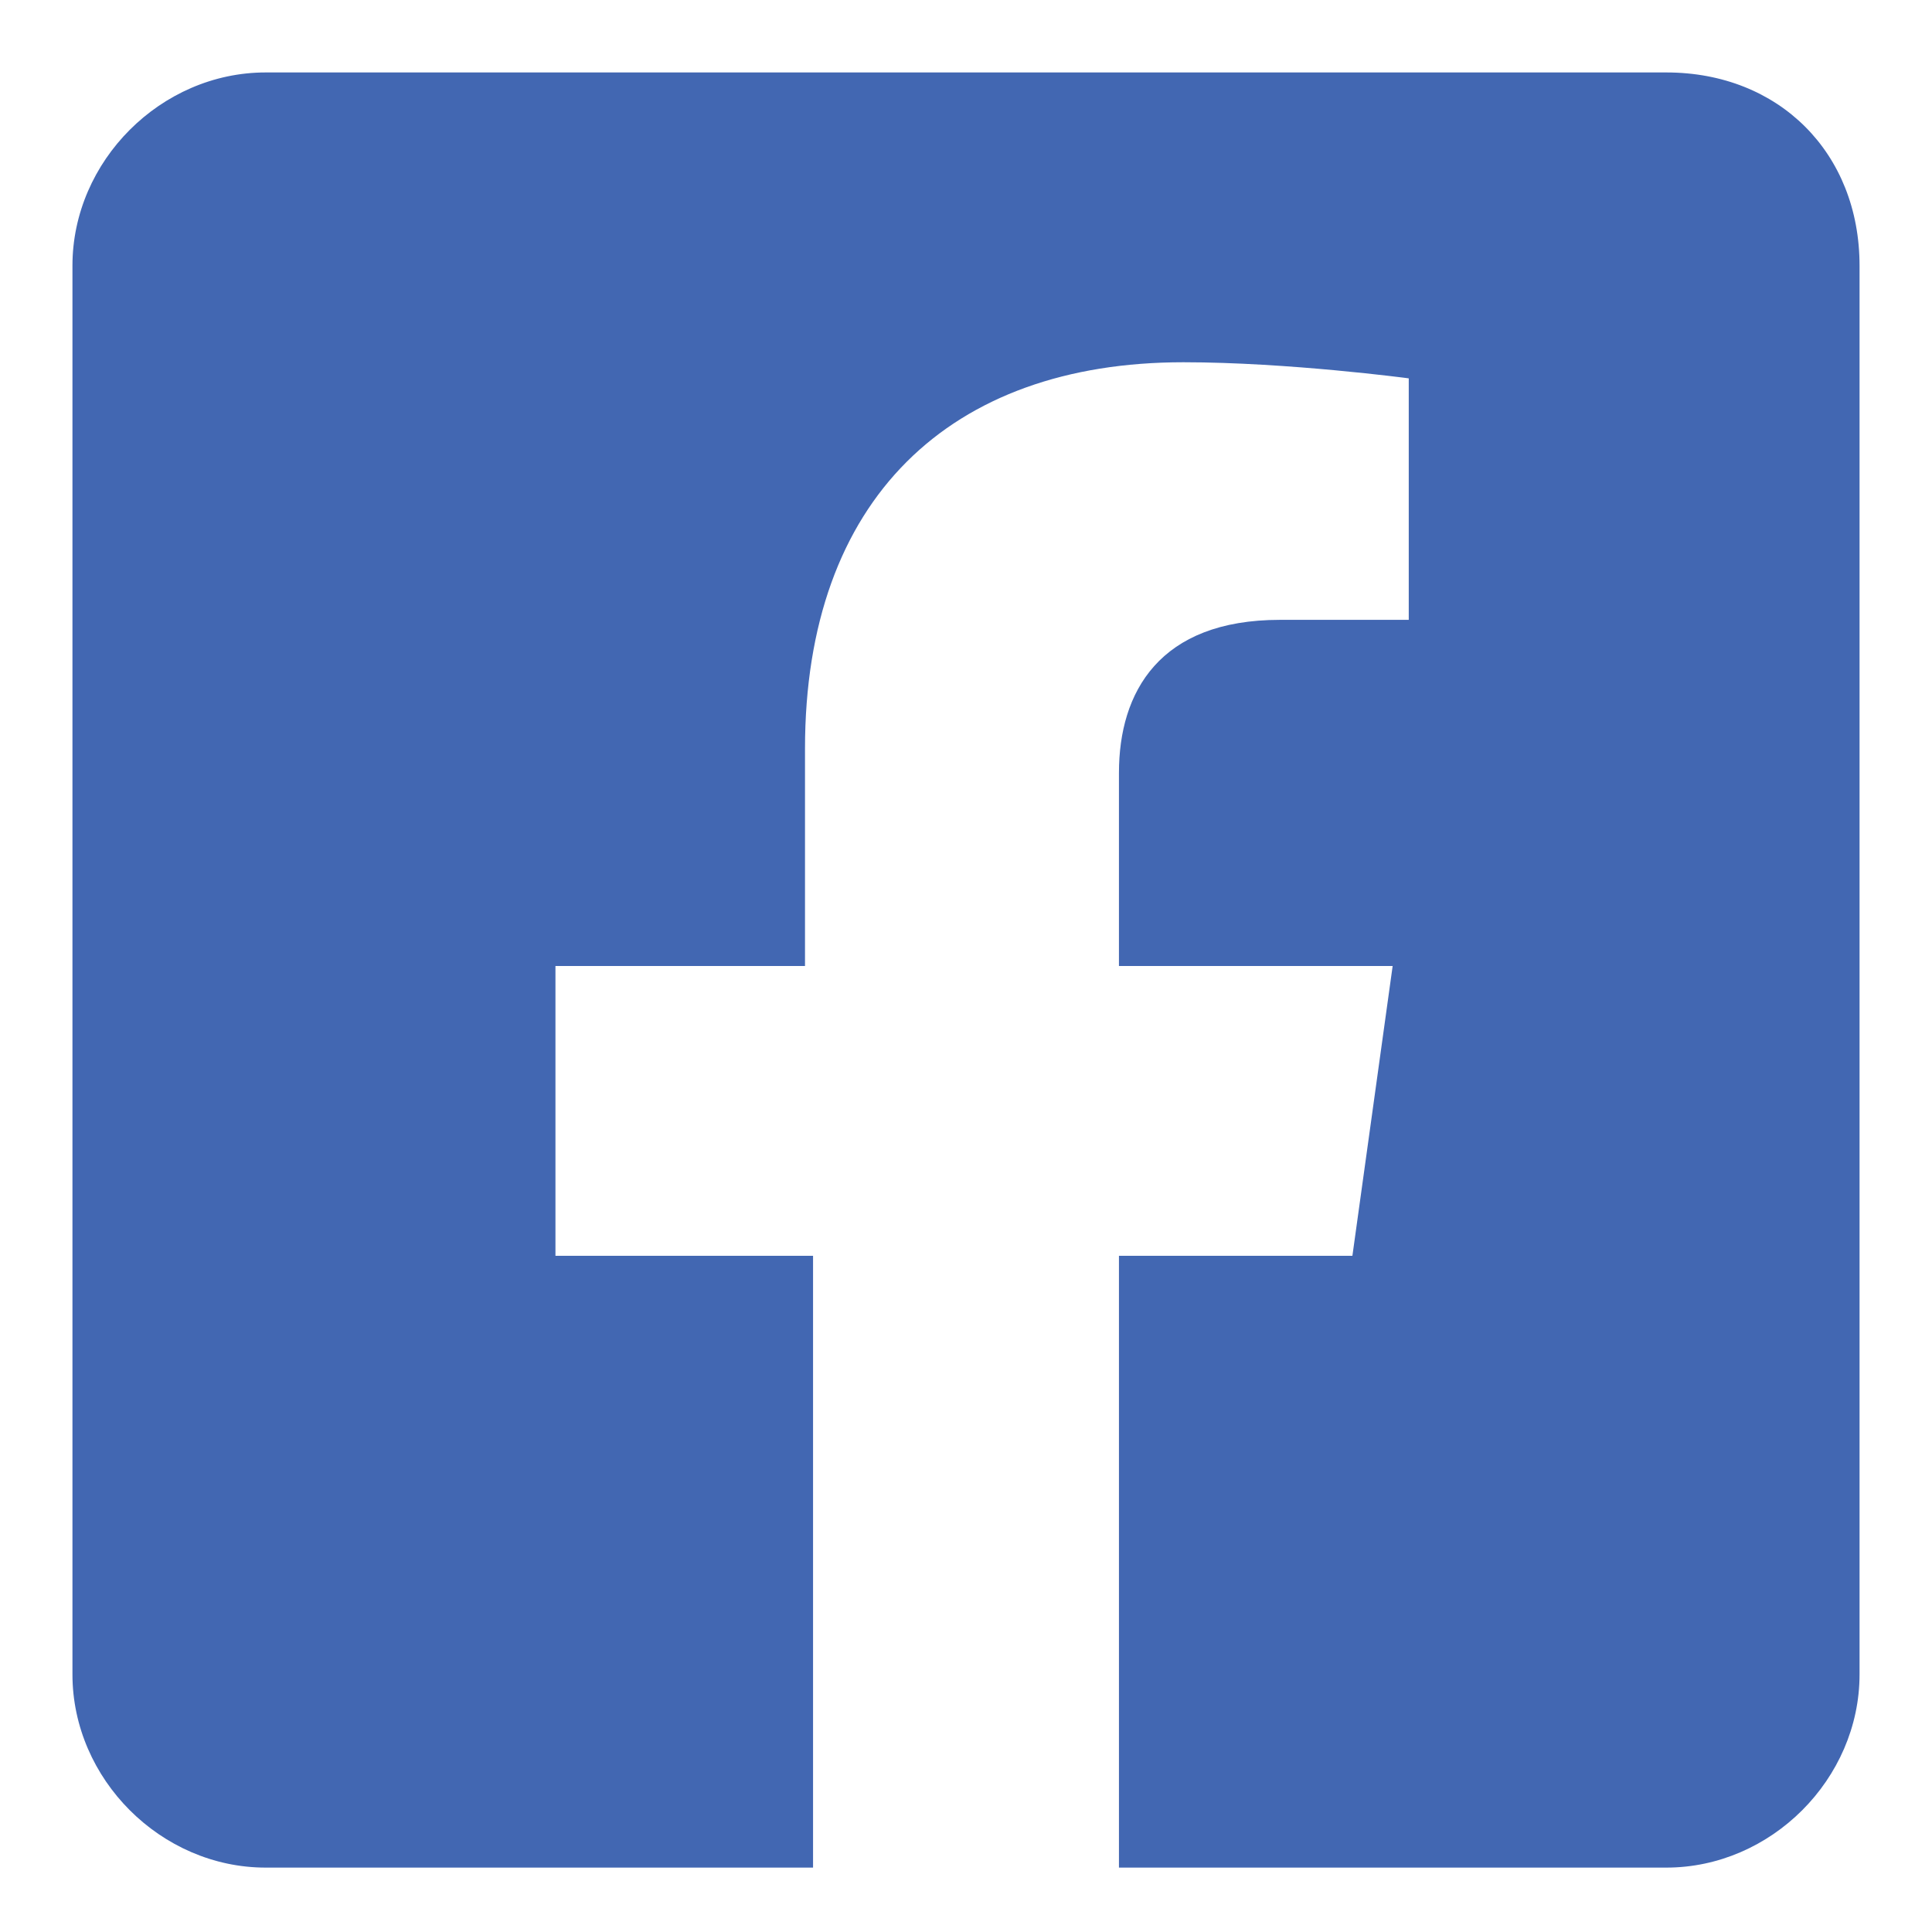 <?xml version="1.0" encoding="utf-8"?>
<!-- Generator: Adobe Illustrator 19.0.0, SVG Export Plug-In . SVG Version: 6.00 Build 0)  -->
<svg version="1.1" id="Layer_1" xmlns="http://www.w3.org/2000/svg" xmlns:xlink="http://www.w3.org/1999/xlink" x="0px" y="0px"
	 viewBox="-175 189 24 24" style="enable-background:new -175 189 24 24;" xml:space="preserve">
<style type="text/css">
	.st0{fill:#4267B2;}
</style>
<g>
	<path class="st0" d="M-154.3,189.9h-17.4c-1.3,0-2.4,1.1-2.4,2.4v17.5c0,1.3,1.1,2.4,2.4,2.4h6.8v-7.6h-3.2V201h3.1v-2.7
		c0-3.1,1.8-4.8,4.7-4.8c1.3,0,2.8,0.2,2.8,0.2v3h-1.6c-1.5,0-2,0.9-2,1.9v2.4h3.4l-0.5,3.6h-2.9v7.6h6.8c1.3,0,2.4-1.1,2.4-2.4
		v-17.5C-151.9,190.9-152.9,189.9-154.3,189.9z"/>
</g>
</svg>

